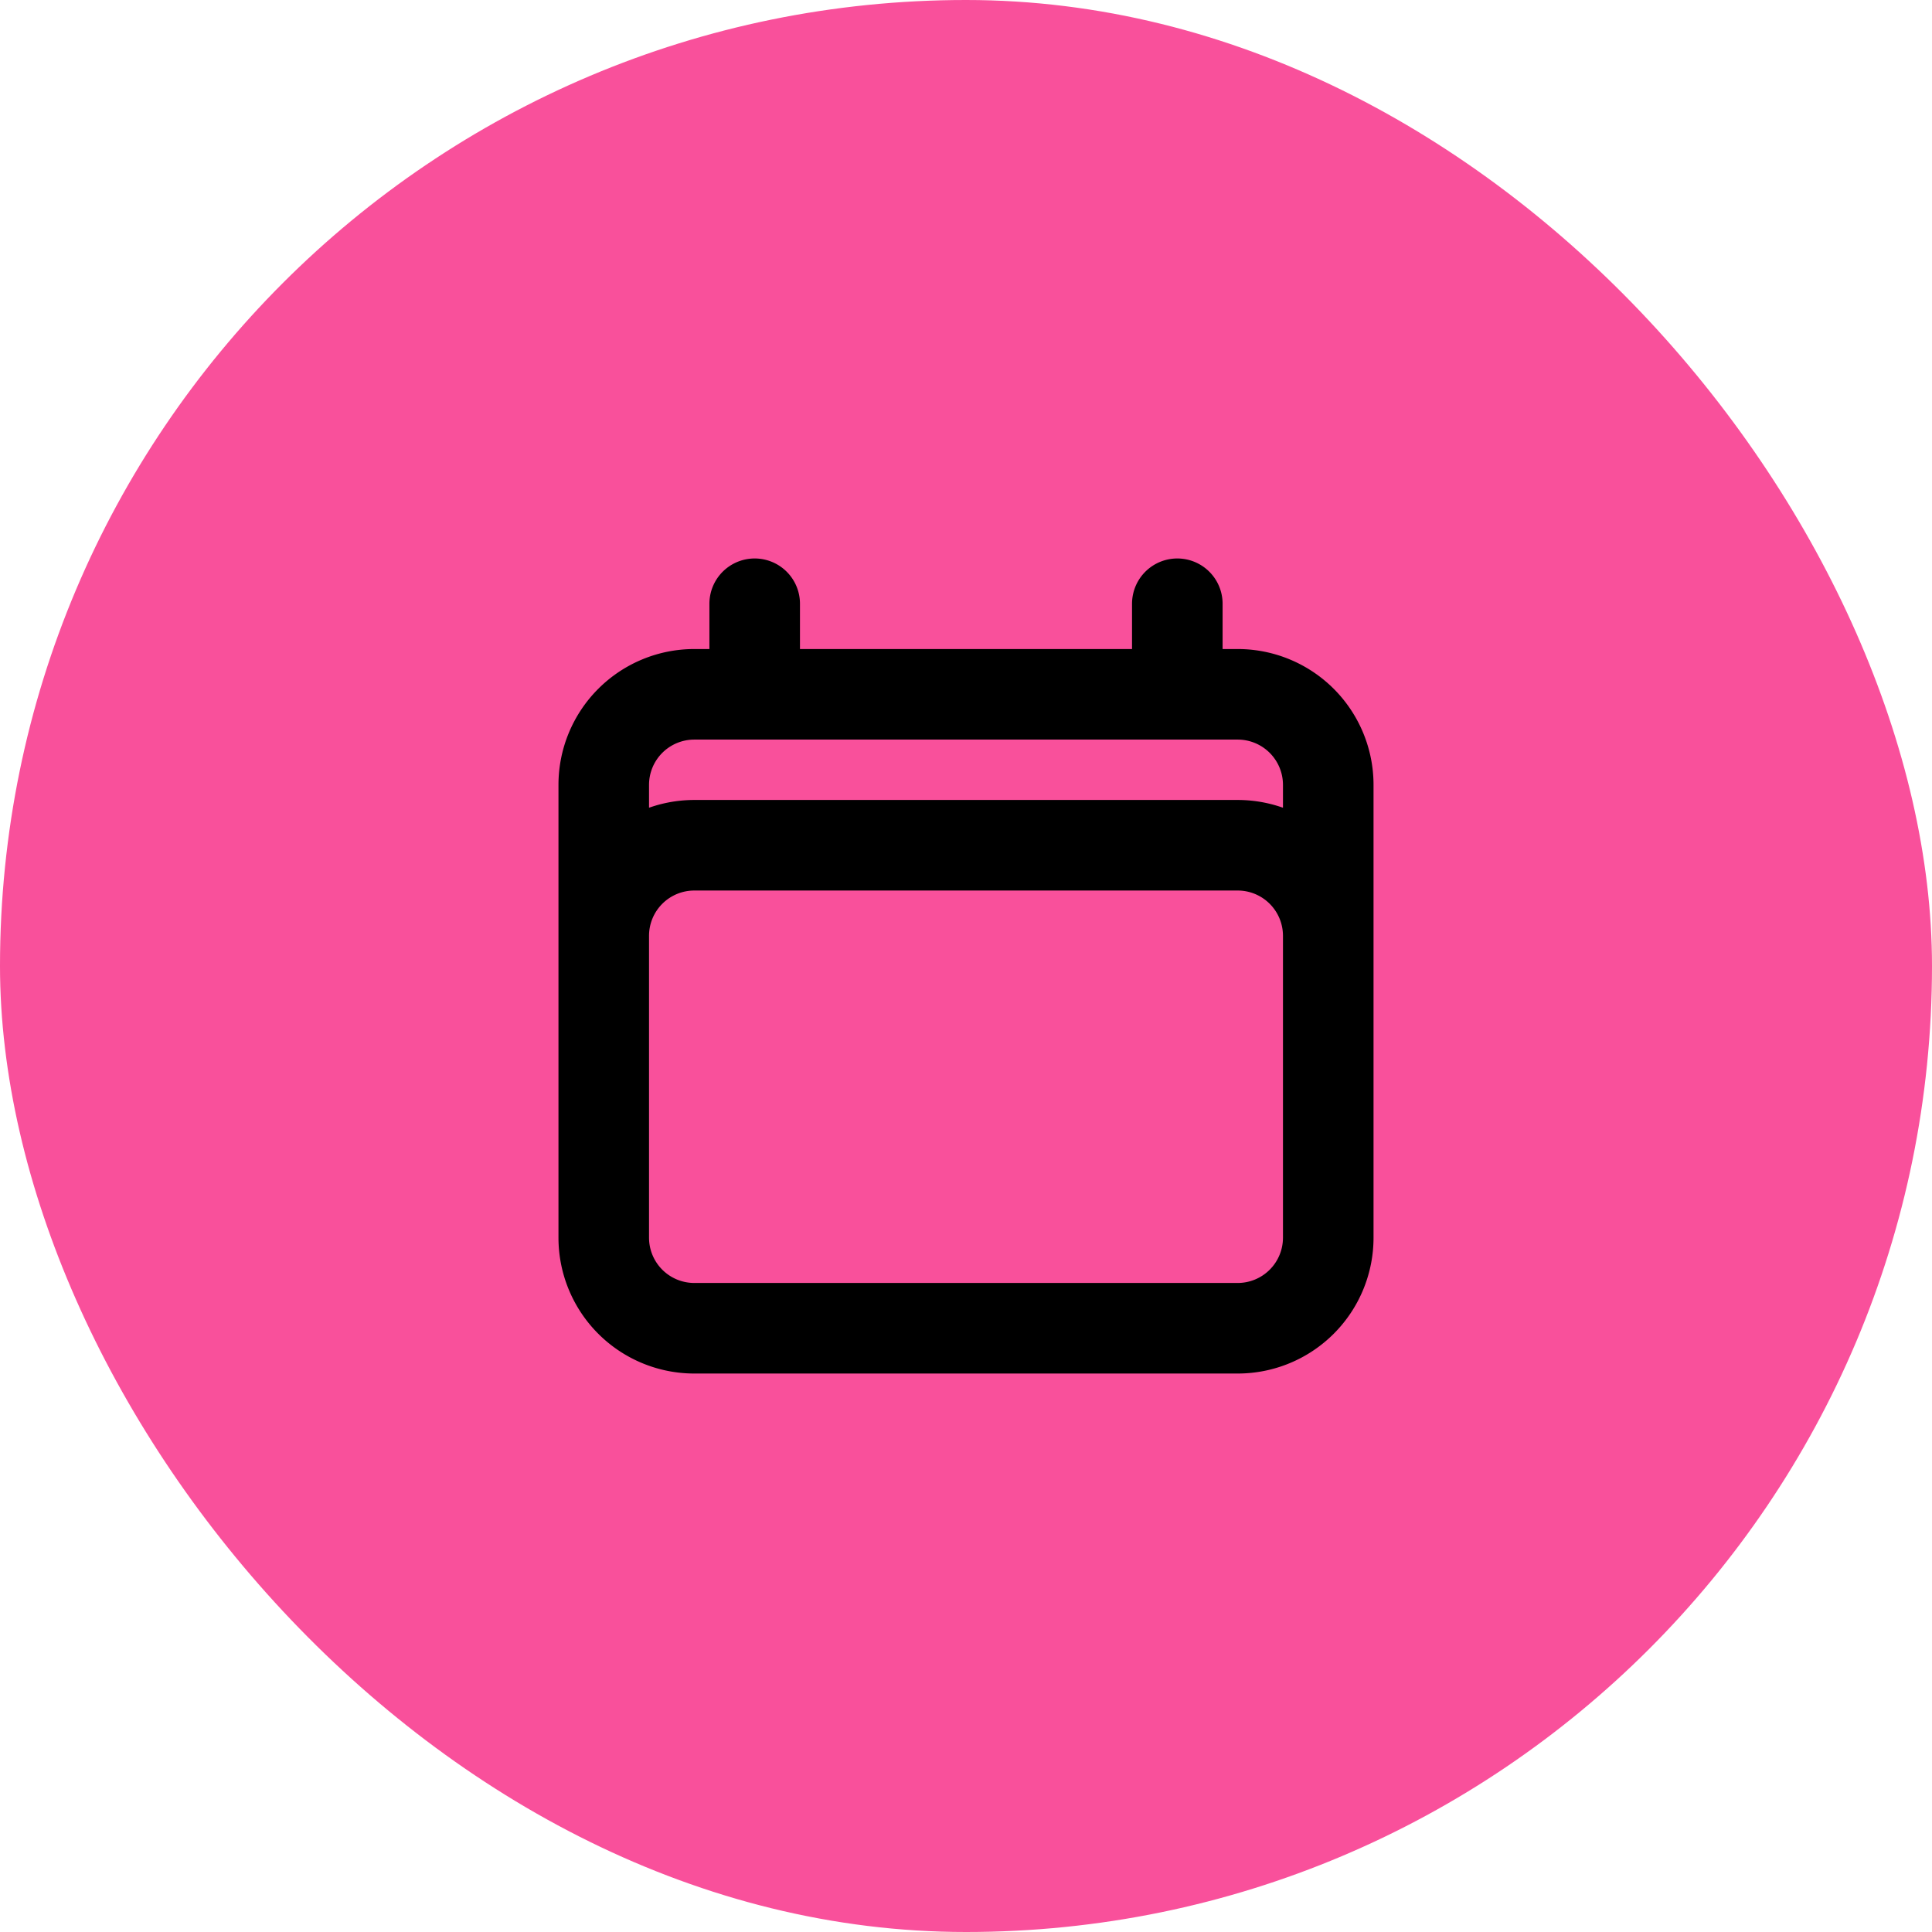 <svg width="32" height="32" fill="none" xmlns="http://www.w3.org/2000/svg"><rect width="32" height="32" rx="16" fill="#F9509B"/><path d="M12.5 10v1.5m7-1.5v1.5m-9.5 9V13a1.5 1.5 0 011.5-1.5h9A1.5 1.5 0 0122 13v7.5m-12 0a1.5 1.5 0 001.5 1.5h9a1.5 1.5 0 001.5-1.5m-12 0v-5a1.5 1.5 0 011.5-1.5h9a1.5 1.5 0 011.5 1.5v5" stroke="#000" stroke-width="1.5" stroke-linecap="round" stroke-linejoin="round"/></svg>